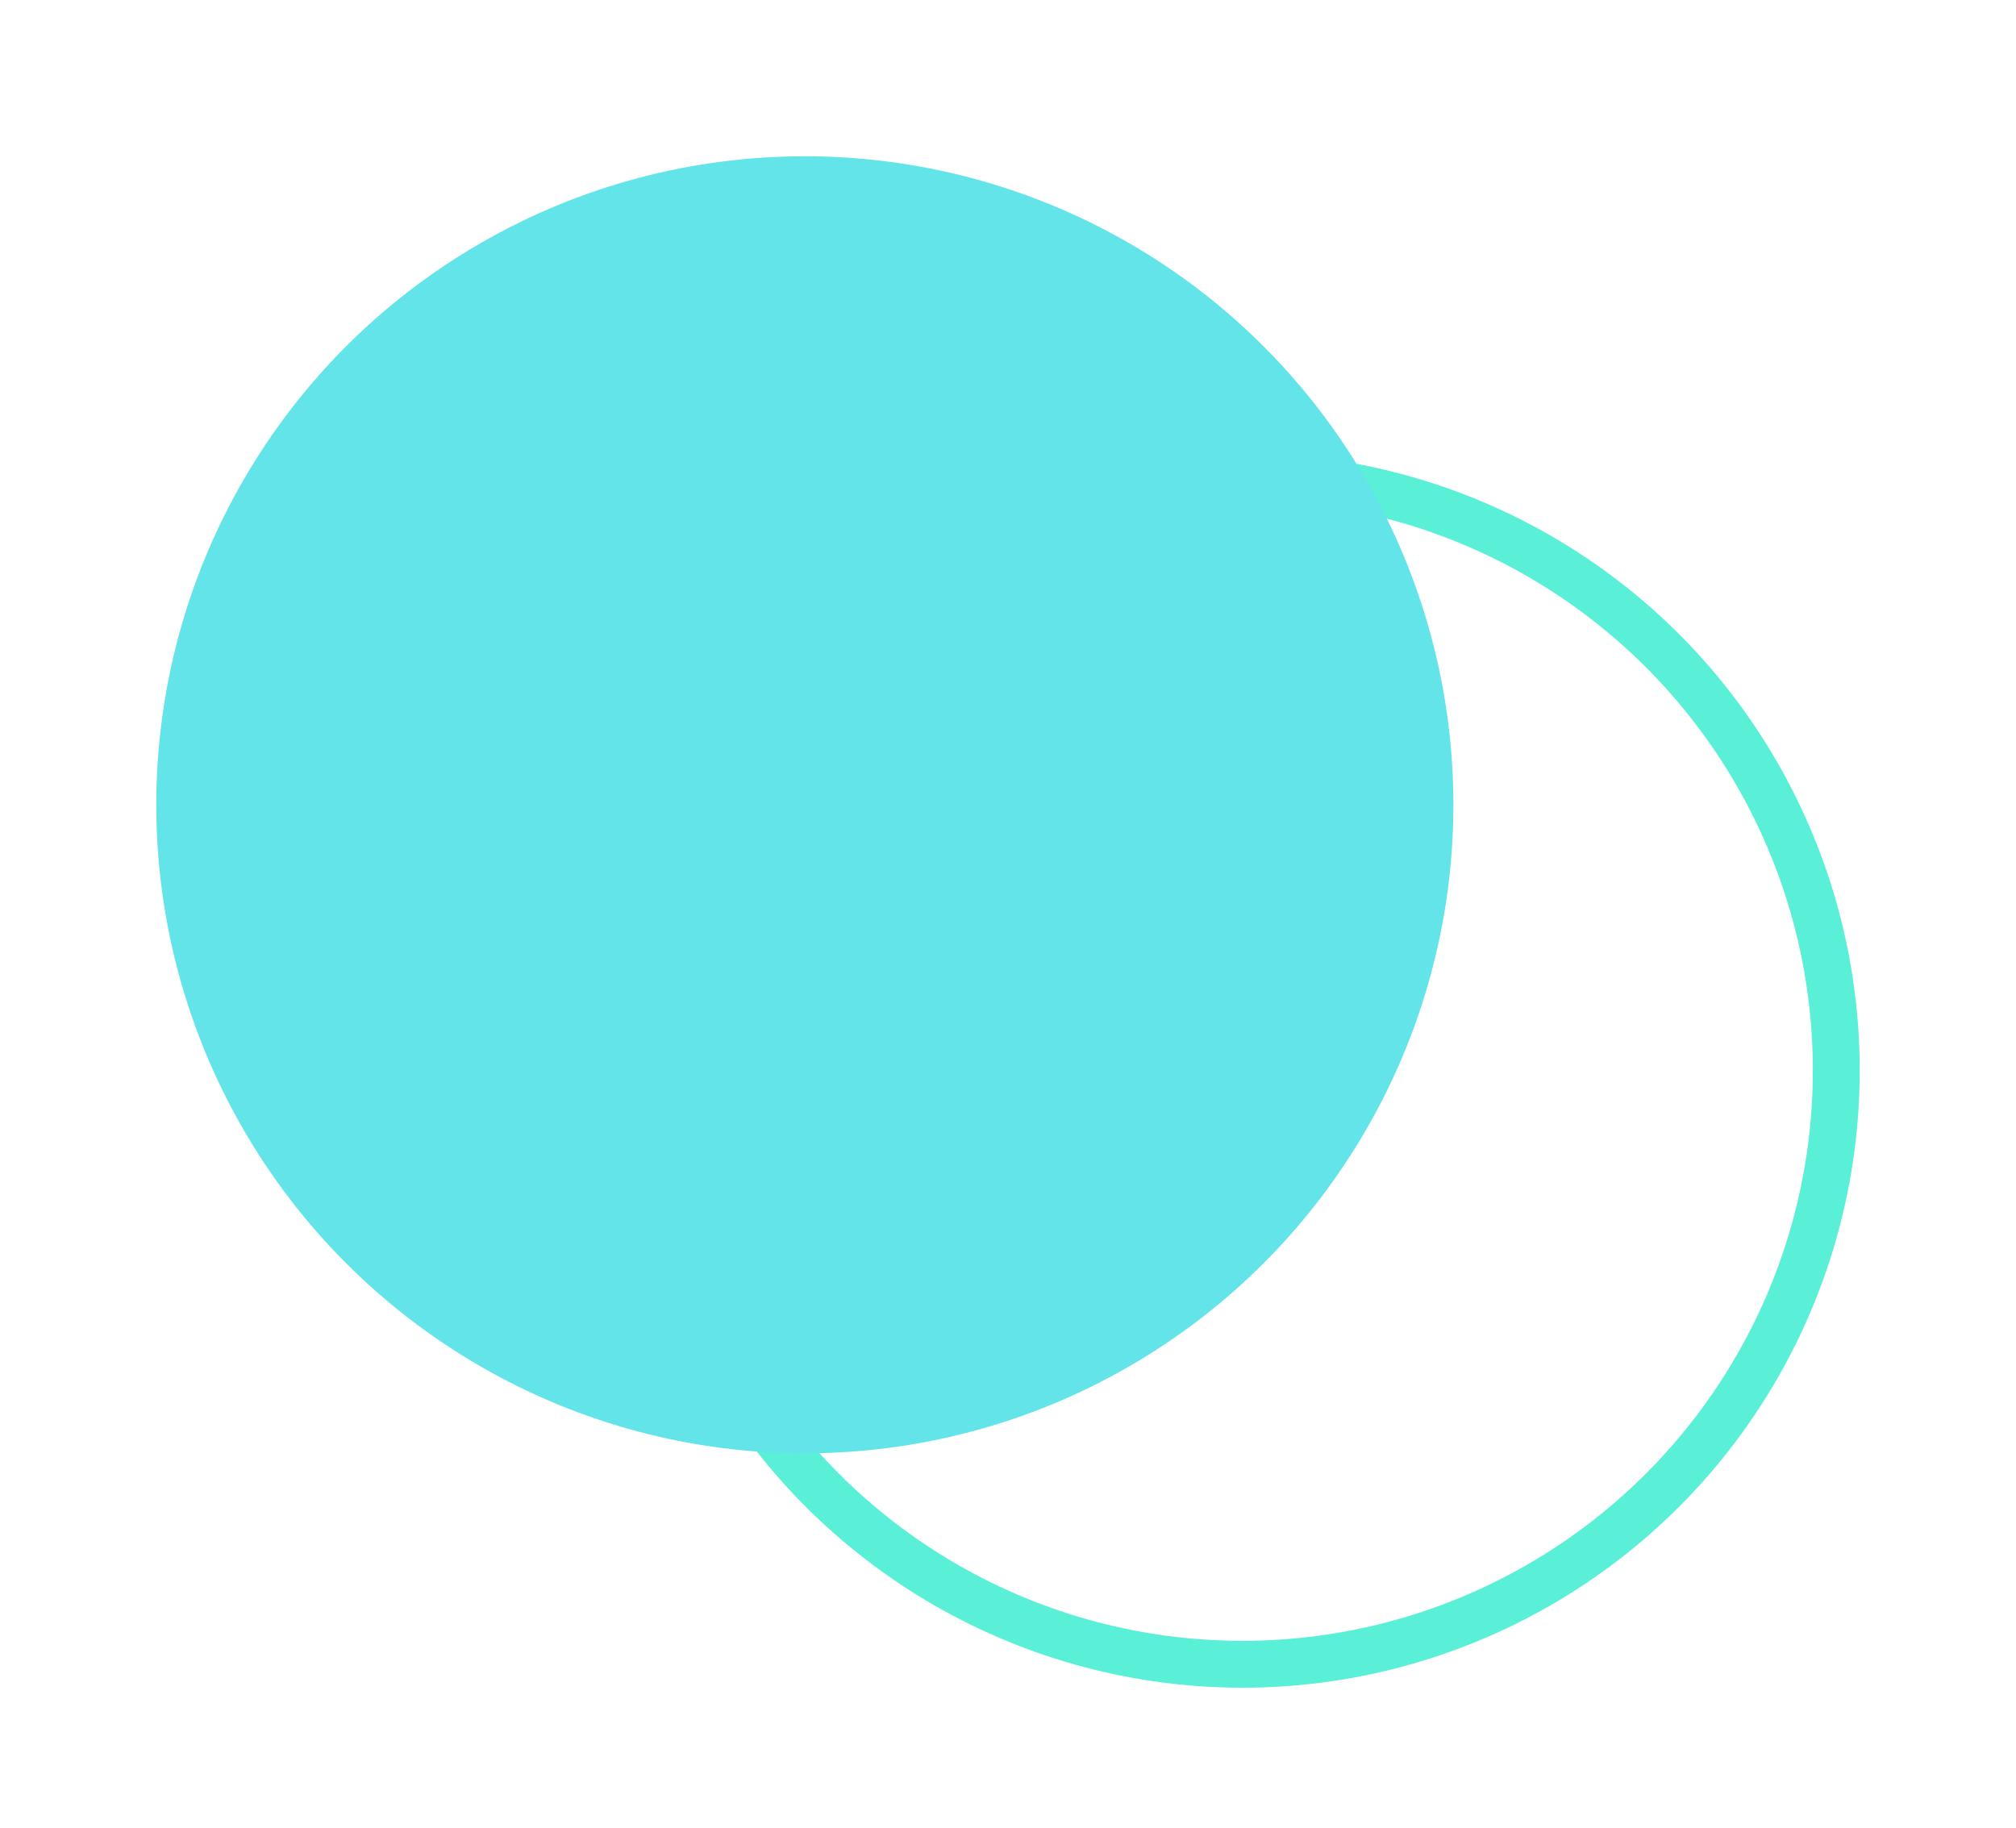 <?xml version="1.0" encoding="UTF-8"?> <svg xmlns="http://www.w3.org/2000/svg" width="129" height="117" viewBox="0 0 129 117" fill="none"> <circle cx="79.5" cy="68.5" r="38" stroke="#5AF0D7" stroke-width="3"></circle> <g filter="url(#filter0_f_338_69)"> <circle cx="51.5" cy="51.5" r="41.5" fill="#63E4E9"></circle> </g> <defs> <filter id="filter0_f_338_69" x="6" y="6" width="91" height="91" filterUnits="userSpaceOnUse" color-interpolation-filters="sRGB"> <feFlood flood-opacity="0" result="BackgroundImageFix"></feFlood> <feBlend mode="normal" in="SourceGraphic" in2="BackgroundImageFix" result="shape"></feBlend> <feGaussianBlur stdDeviation="2" result="effect1_foregroundBlur_338_69"></feGaussianBlur> </filter> </defs> </svg> 